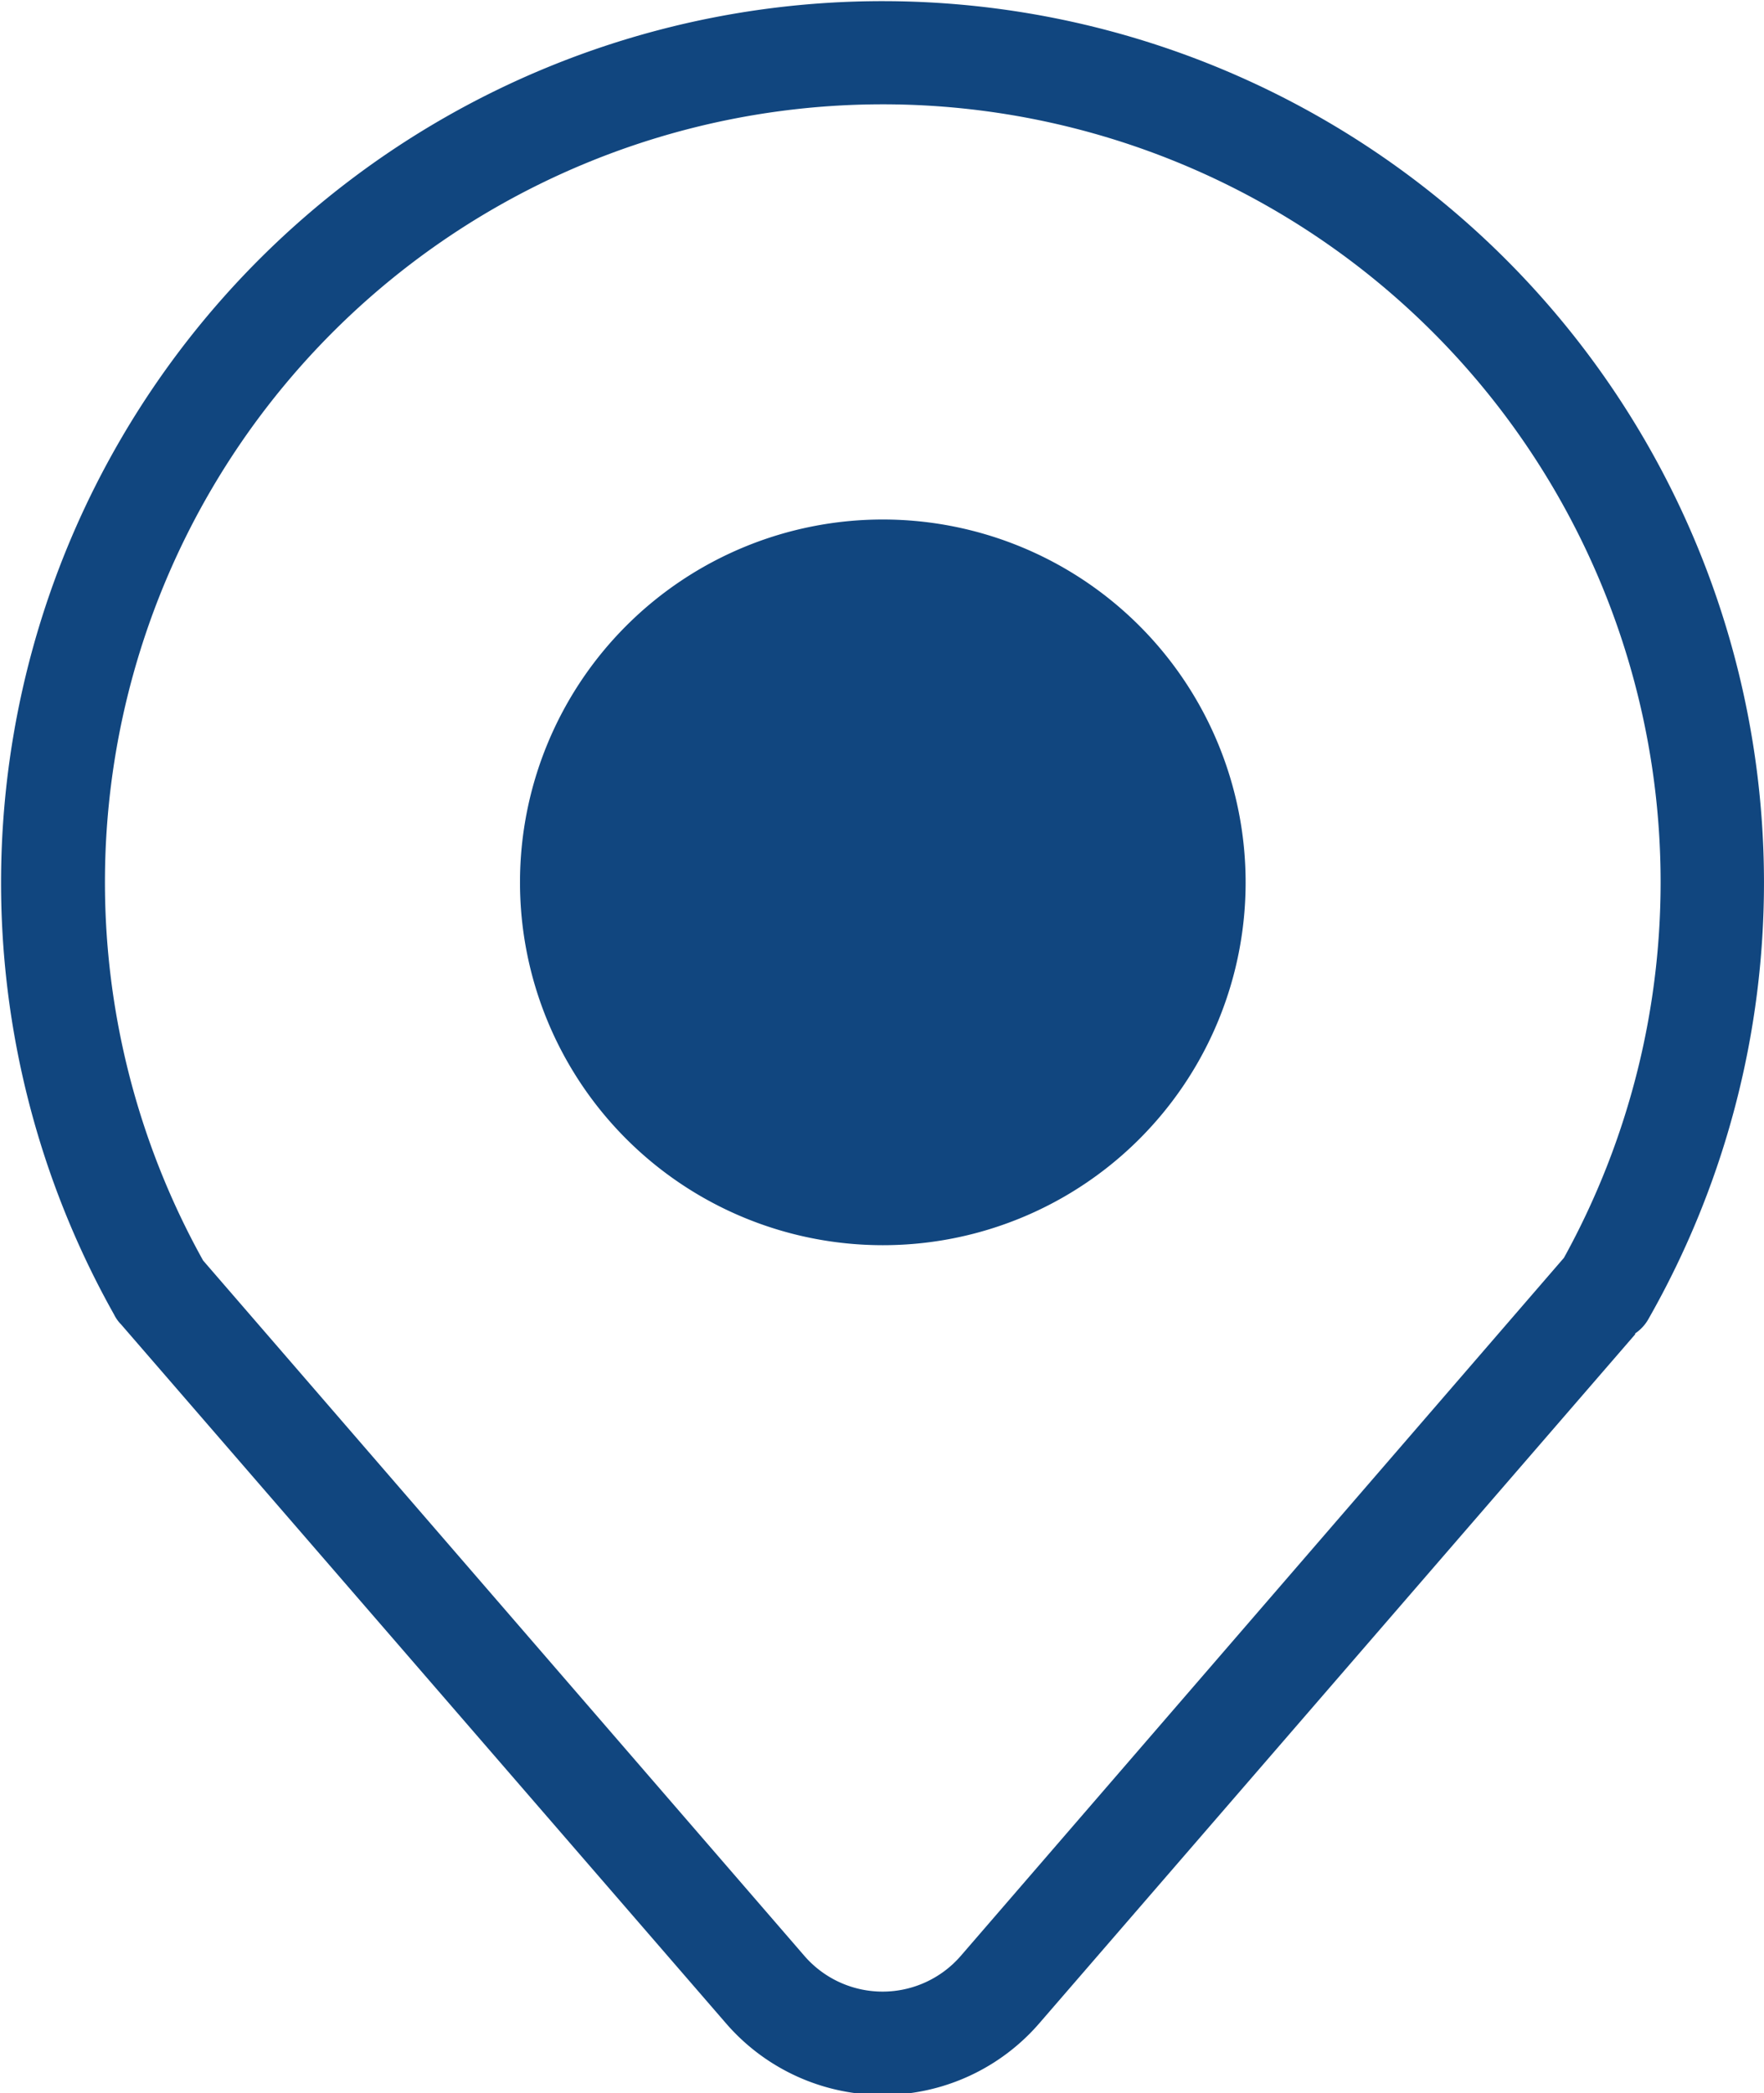 <svg xmlns="http://www.w3.org/2000/svg" width="19.594" height="23.25" viewBox="0 0 19.594 23.25">
  <defs>
    <style>
      .cls-1 {
        fill: #11467f;
        fill-rule: evenodd;
      }
    </style>
  </defs>
  <path id="locationimgfz1" class="cls-1" d="M373.788,3194.16l-6.617,7.65a2.3,2.3,0,0,1-3.484,0l-6.717-7.76a0.413,0.413,0,0,1-.078-0.11,9.791,9.791,0,1,1,17.049.04,0.476,0.476,0,0,1-.153.17v0.01Zm-0.791-.85a8.64,8.64,0,1,0-15.116.03l6.676,7.72a1.149,1.149,0,0,0,1.743,0Zm-7.568-.14a4.03,4.03,0,1,1,4.032-4.03,4.028,4.028,0,0,1-4.032,4.03h0Z" transform="translate(-355.625 -3179.34)"/>
</svg>
